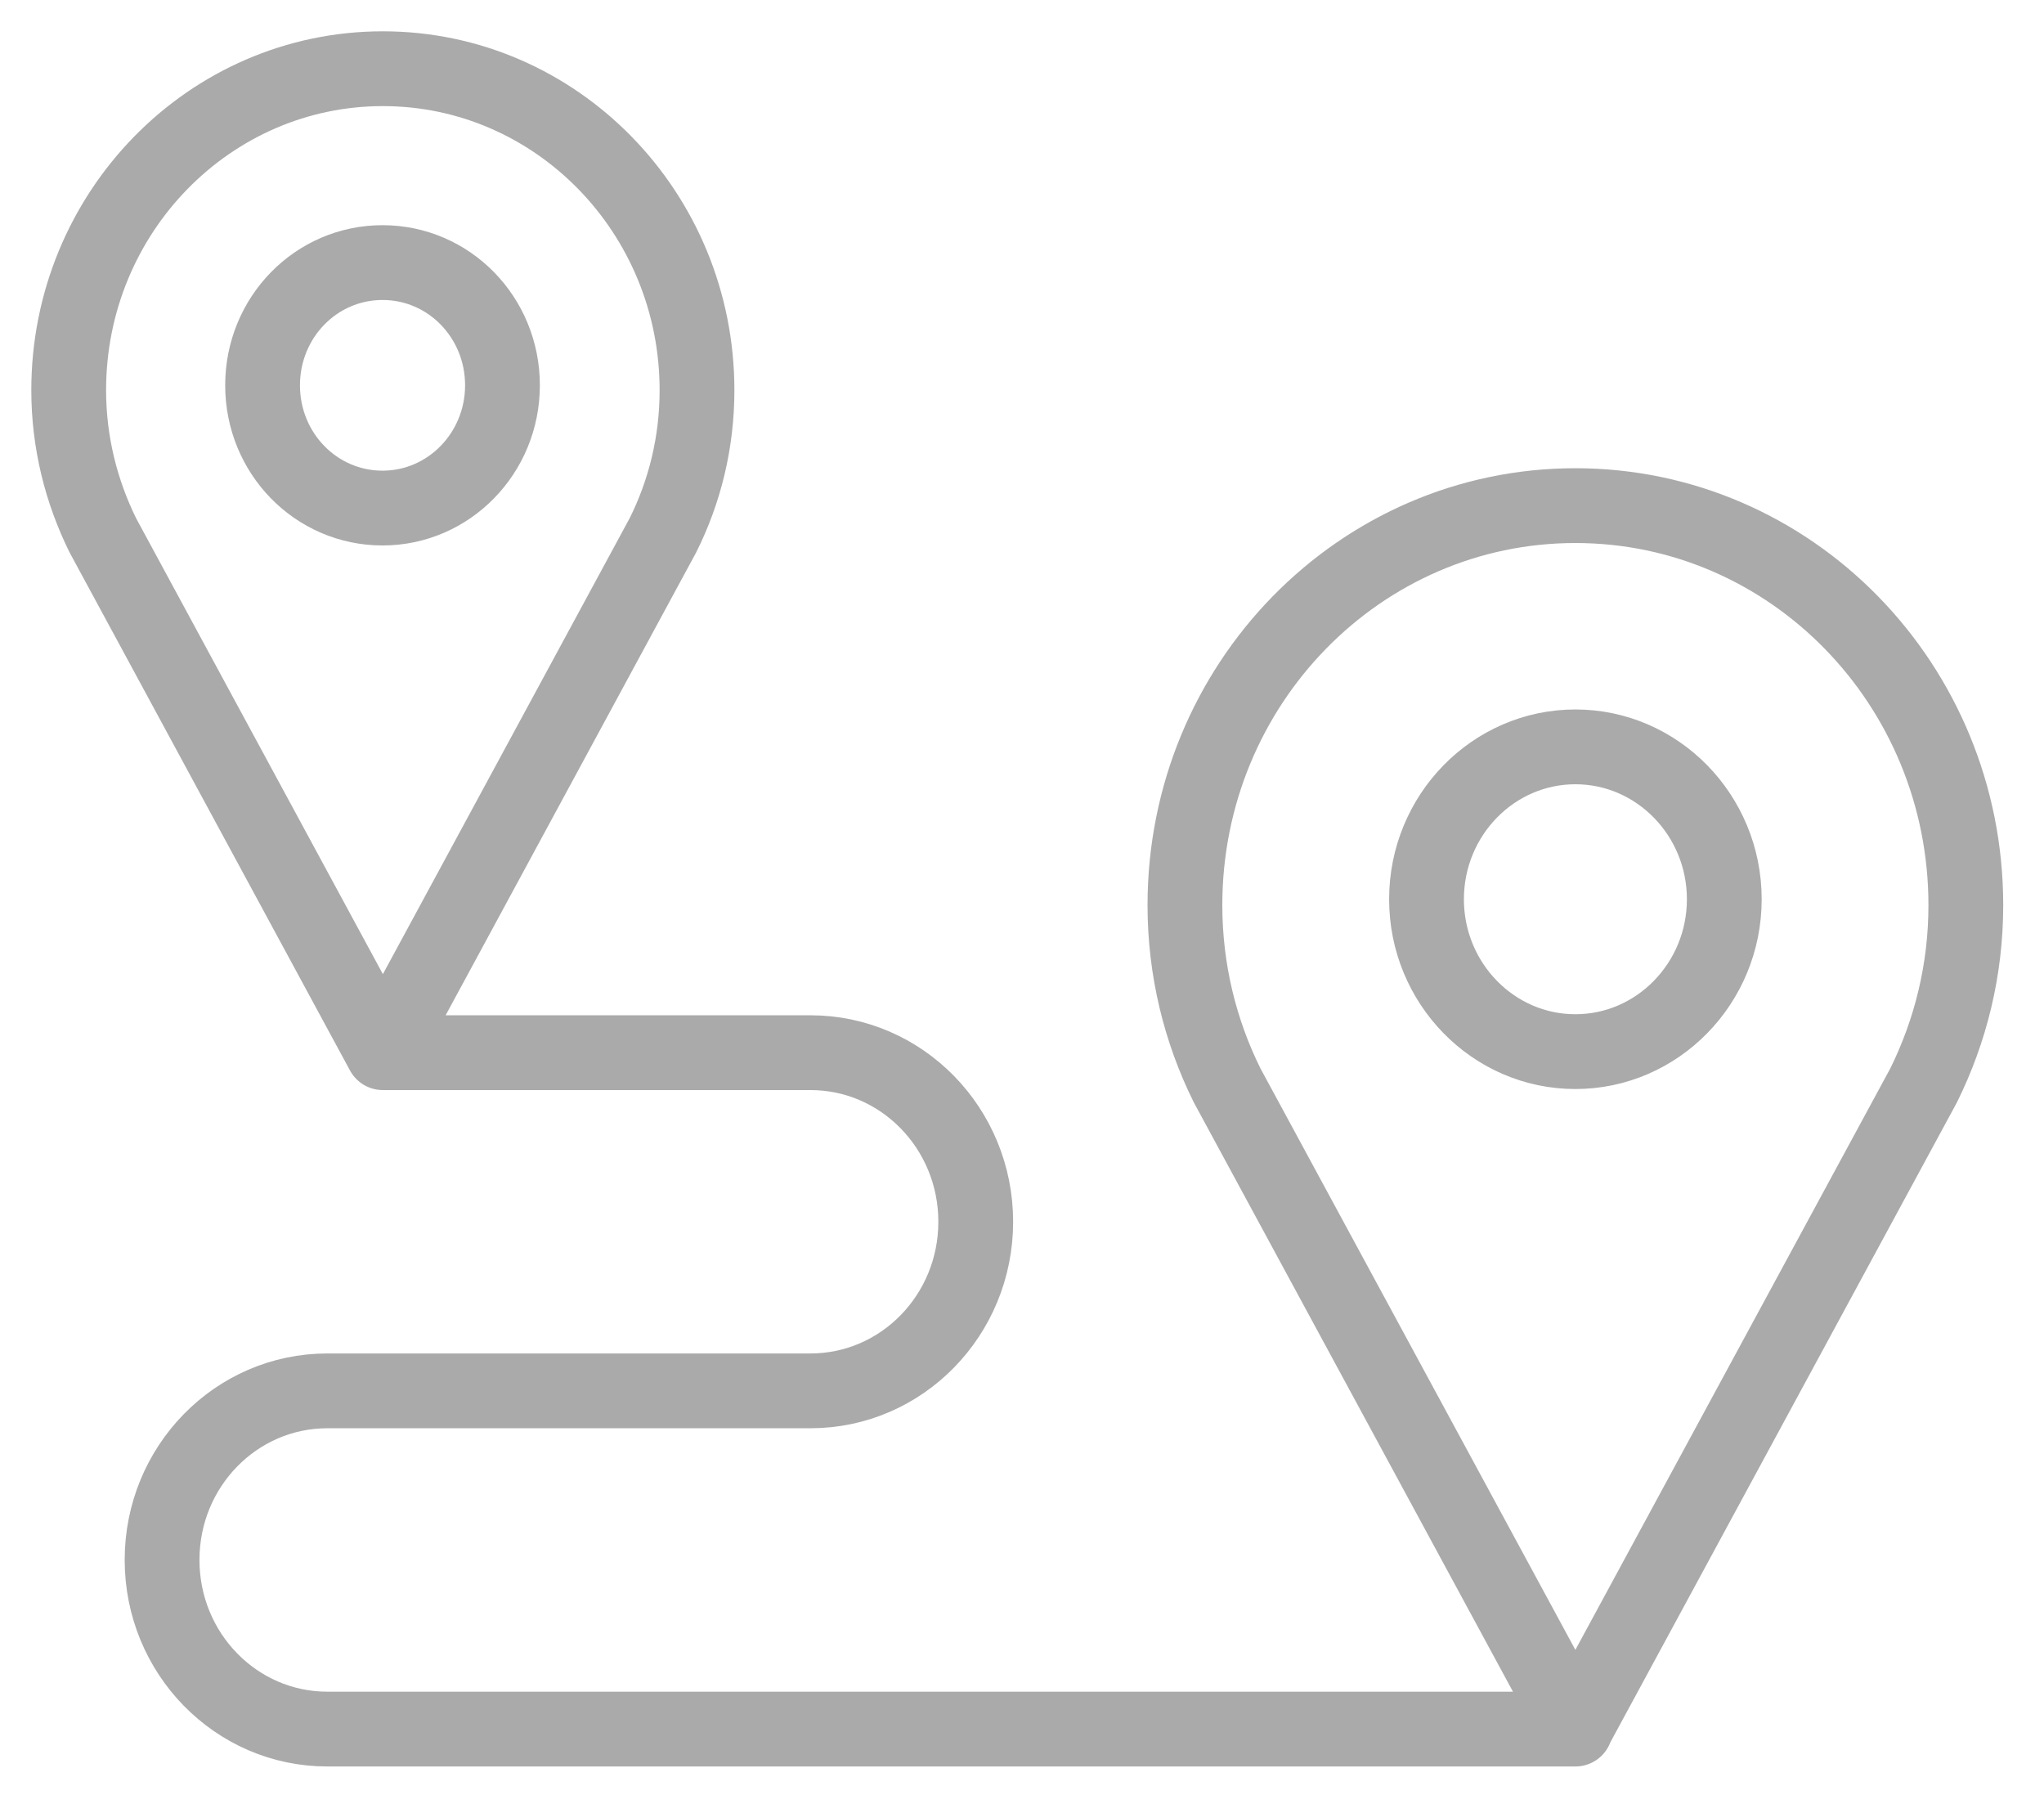 <svg width="41" height="36" viewBox="0 0 41 36" fill="none" xmlns="http://www.w3.org/2000/svg">
<path d="M7.68 21.111L2.062 10.734C1.631 9.86 1.378 8.874 1.378 7.825C1.378 4.266 4.201 1.378 7.68 1.378C11.159 1.378 13.981 4.266 13.981 7.825C13.981 8.874 13.735 9.86 13.298 10.734L7.68 21.111ZM7.68 21.111L16.257 21.111C18.089 21.111 19.572 22.628 19.572 24.502C19.572 26.376 18.089 27.893 16.257 27.893H6.566C4.734 27.893 3.251 29.41 3.251 31.284C3.251 33.158 4.734 34.676 6.566 34.676H31.6M39.432 18.153C39.432 13.727 35.926 10.14 31.6 10.14C27.274 10.14 23.768 13.727 23.768 18.153C23.768 19.453 24.076 20.684 24.615 21.768L31.6 34.662L38.585 21.768C39.125 20.677 39.432 19.453 39.432 18.153ZM34.587 18.034C34.587 19.719 33.247 21.09 31.6 21.09C29.953 21.09 28.614 19.719 28.614 18.034C28.614 16.349 29.953 14.978 31.6 14.978C33.247 14.978 34.587 16.349 34.587 18.034ZM10.079 7.727C10.079 9.084 9.006 10.189 7.673 10.189C6.34 10.189 5.267 9.091 5.267 7.727C5.267 6.364 6.34 5.266 7.673 5.266C9.006 5.266 10.079 6.364 10.079 7.727Z" stroke="#AAAAAA" stroke-width="1.5" stroke-linecap="round" stroke-linejoin="round"/>
</svg>
